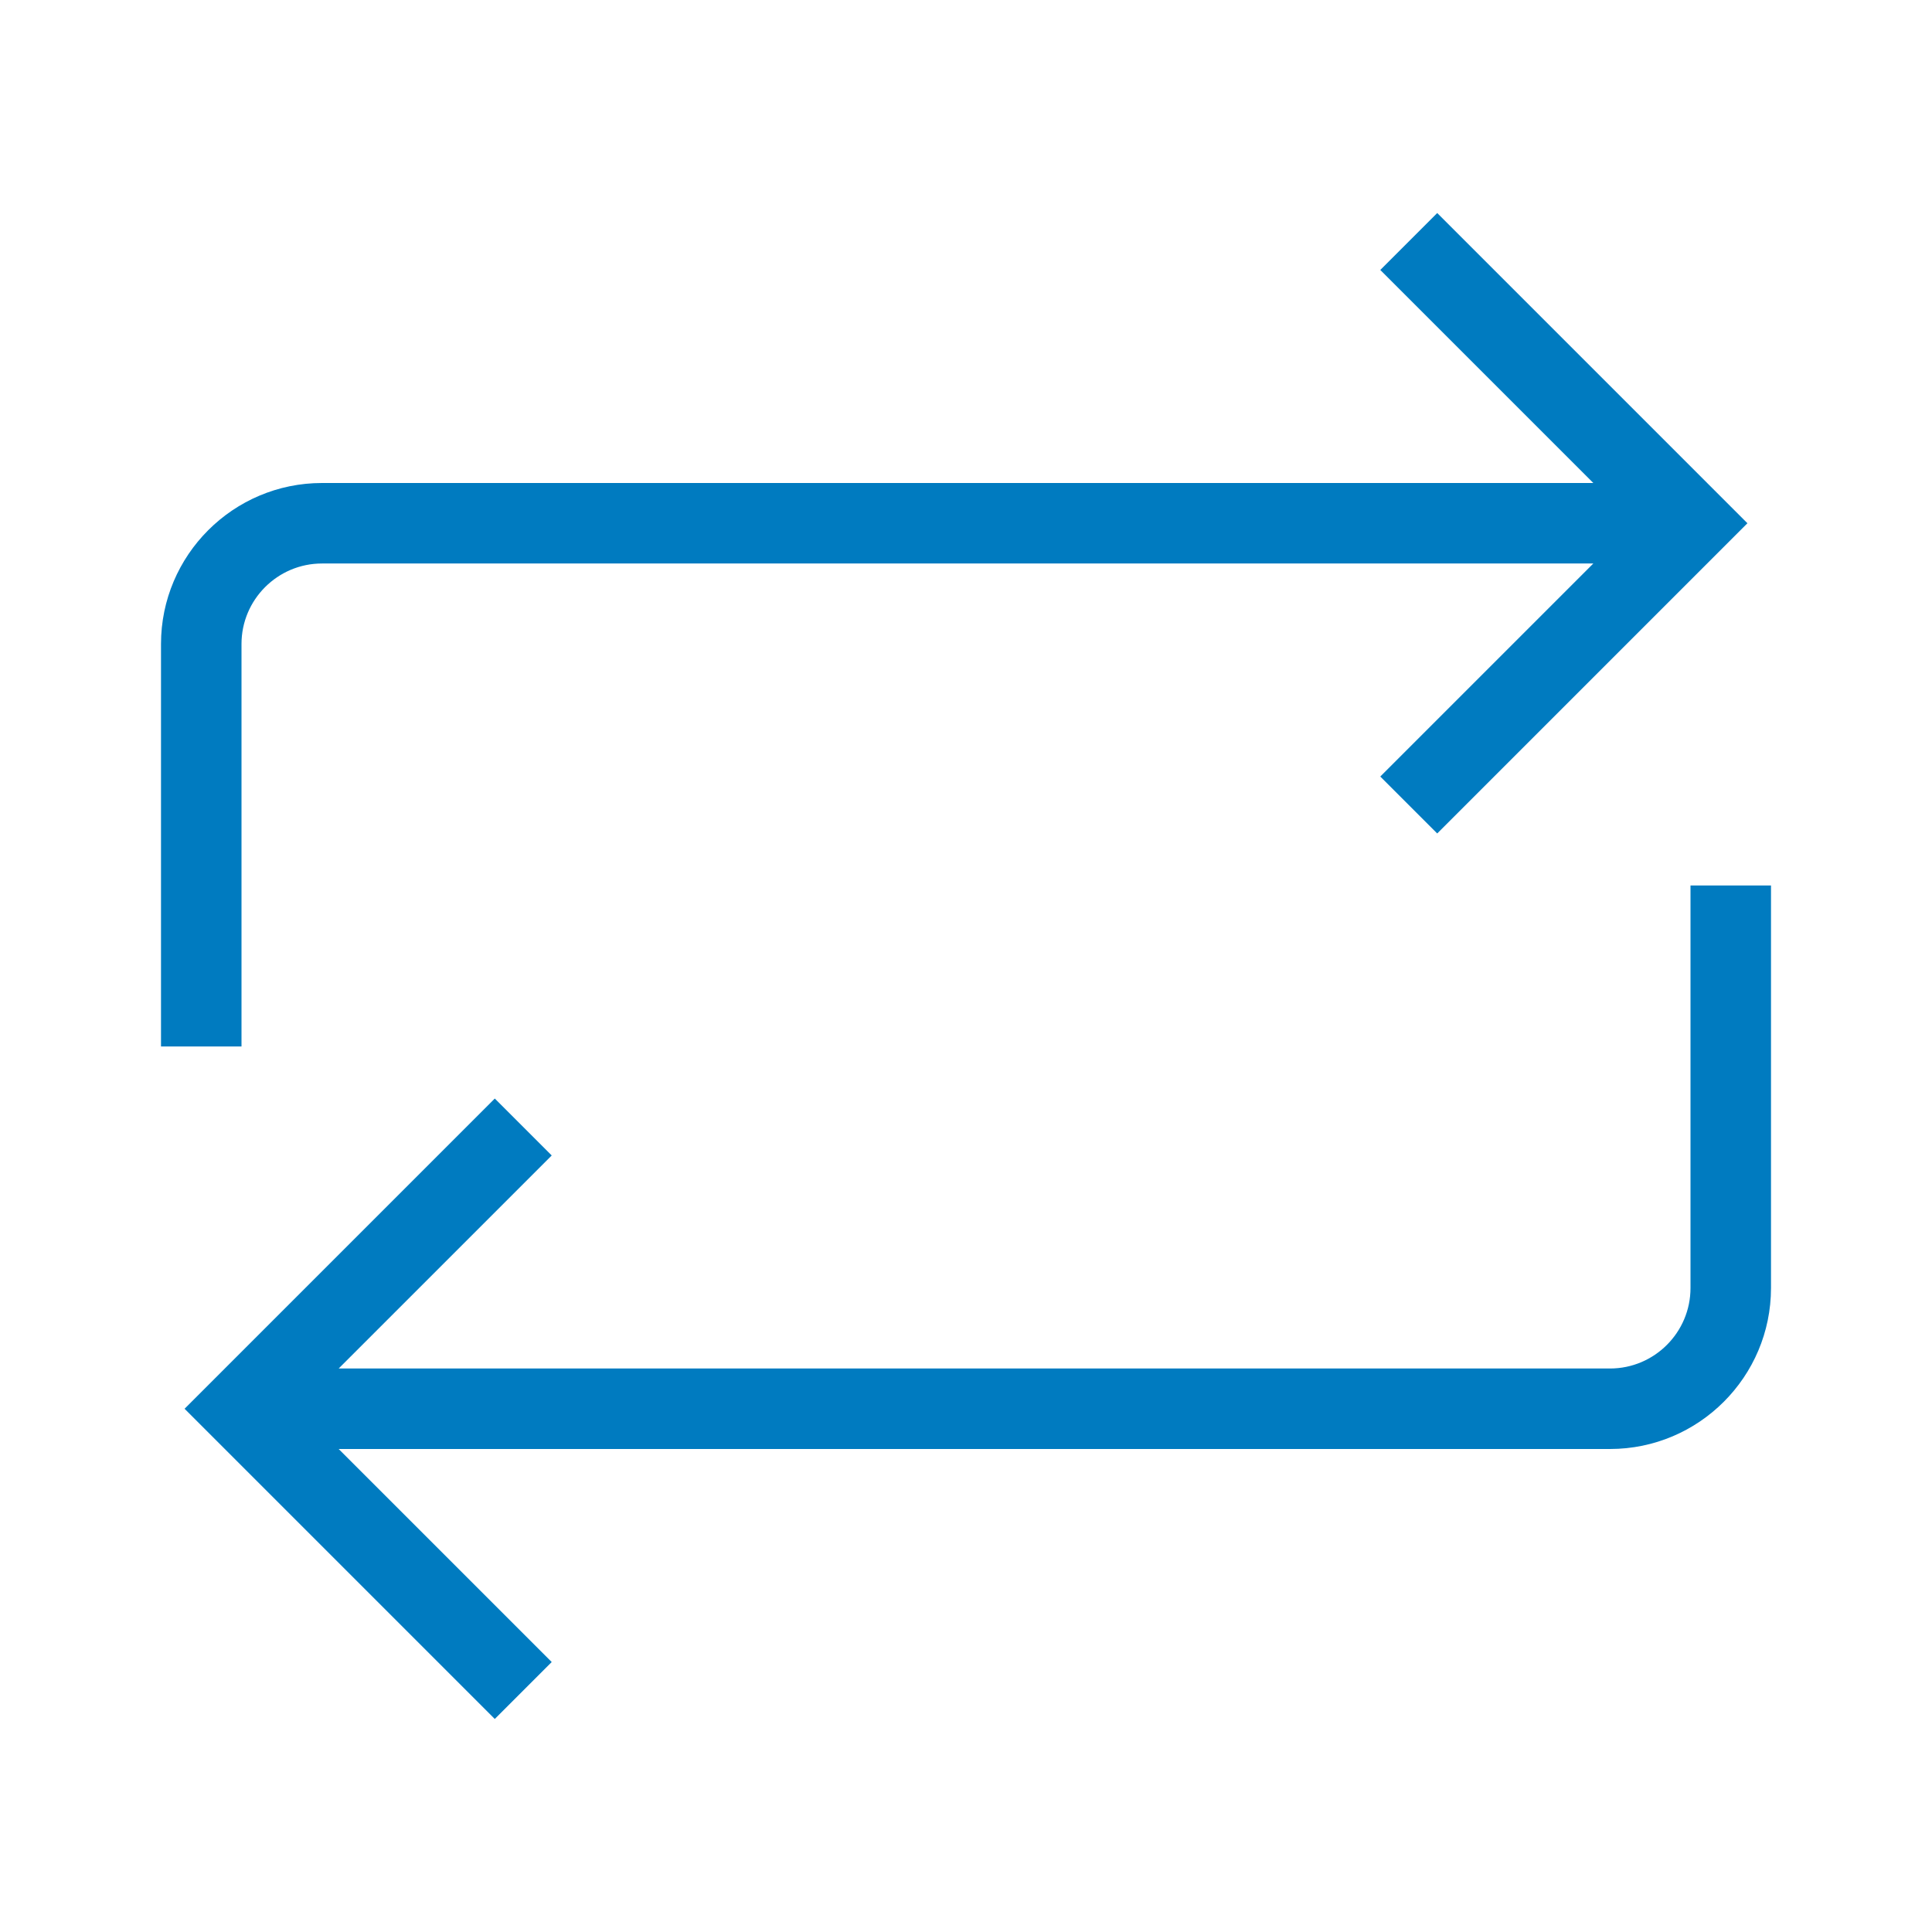 <?xml version="1.0" encoding="UTF-8"?>
<svg xmlns="http://www.w3.org/2000/svg" viewBox="0 0 192 192"><path d="M176 88v40c0 8.822-7.178 16-16 16H33.657l21.172 21.171-5.658 5.658L18.343 140l30.828-30.829 5.658 5.658L33.657 136H160c4.411 0 8-3.589 8-8V88h8zM24 64c0-4.411 3.589-8 8-8h126.343l-21.172 21.171 5.658 5.658L173.657 52l-30.828-30.829-5.658 5.658L158.343 48H32c-8.822 0-16 7.178-16 16v40h8V64z" style="fill: #007bc0;"/></svg>
